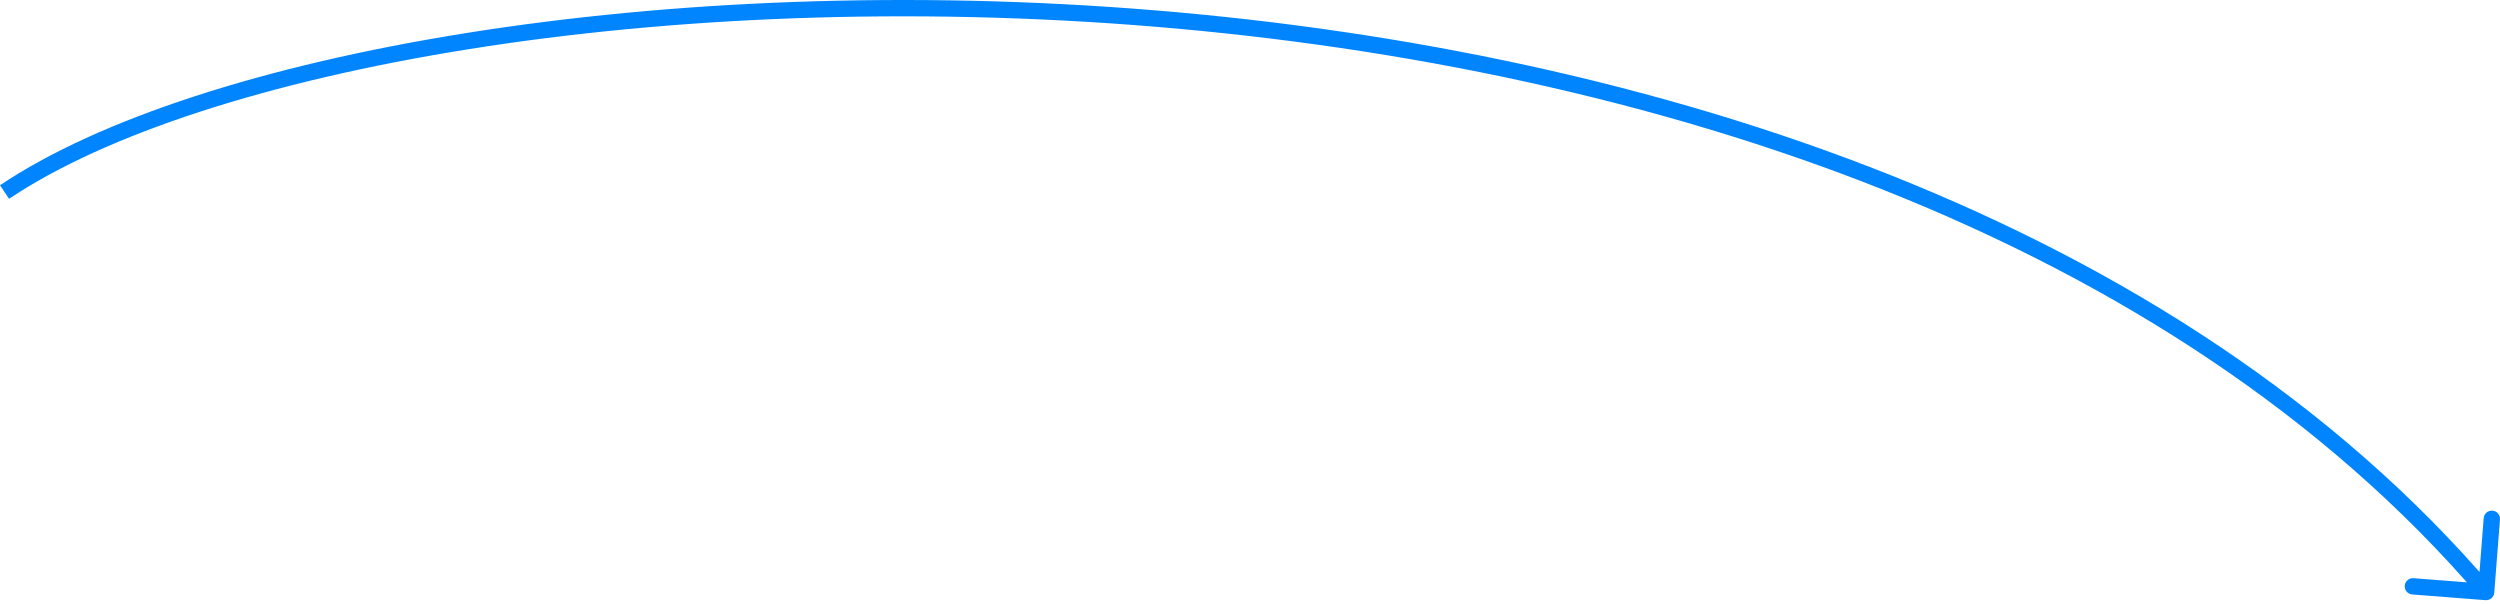 <?xml version="1.0" encoding="UTF-8"?> <svg xmlns="http://www.w3.org/2000/svg" width="613" height="148" viewBox="0 0 613 148" fill="none"> <path d="M609.444 147.162C610.546 147.247 611.509 146.423 611.594 145.321L612.993 127.361C613.078 126.259 612.254 125.296 611.152 125.21C610.05 125.125 609.087 125.948 609.001 127.051L607.759 143.015L591.794 141.772C590.692 141.686 589.729 142.51 589.643 143.613C589.557 144.715 590.381 145.678 591.483 145.763L609.444 147.162ZM2.23 48.749C25.724 32.977 65.709 19.899 115.082 12.034C164.395 4.179 222.864 1.557 283.174 6.548C403.877 16.538 531.515 56.978 608.078 146.467L611.12 143.865C533.56 53.21 404.66 12.585 283.504 2.559C222.884 -2.458 164.093 0.174 114.452 8.081C64.871 15.979 24.209 29.172 -0.001 45.425L2.23 48.749Z" fill="#0085FF"></path> </svg> 